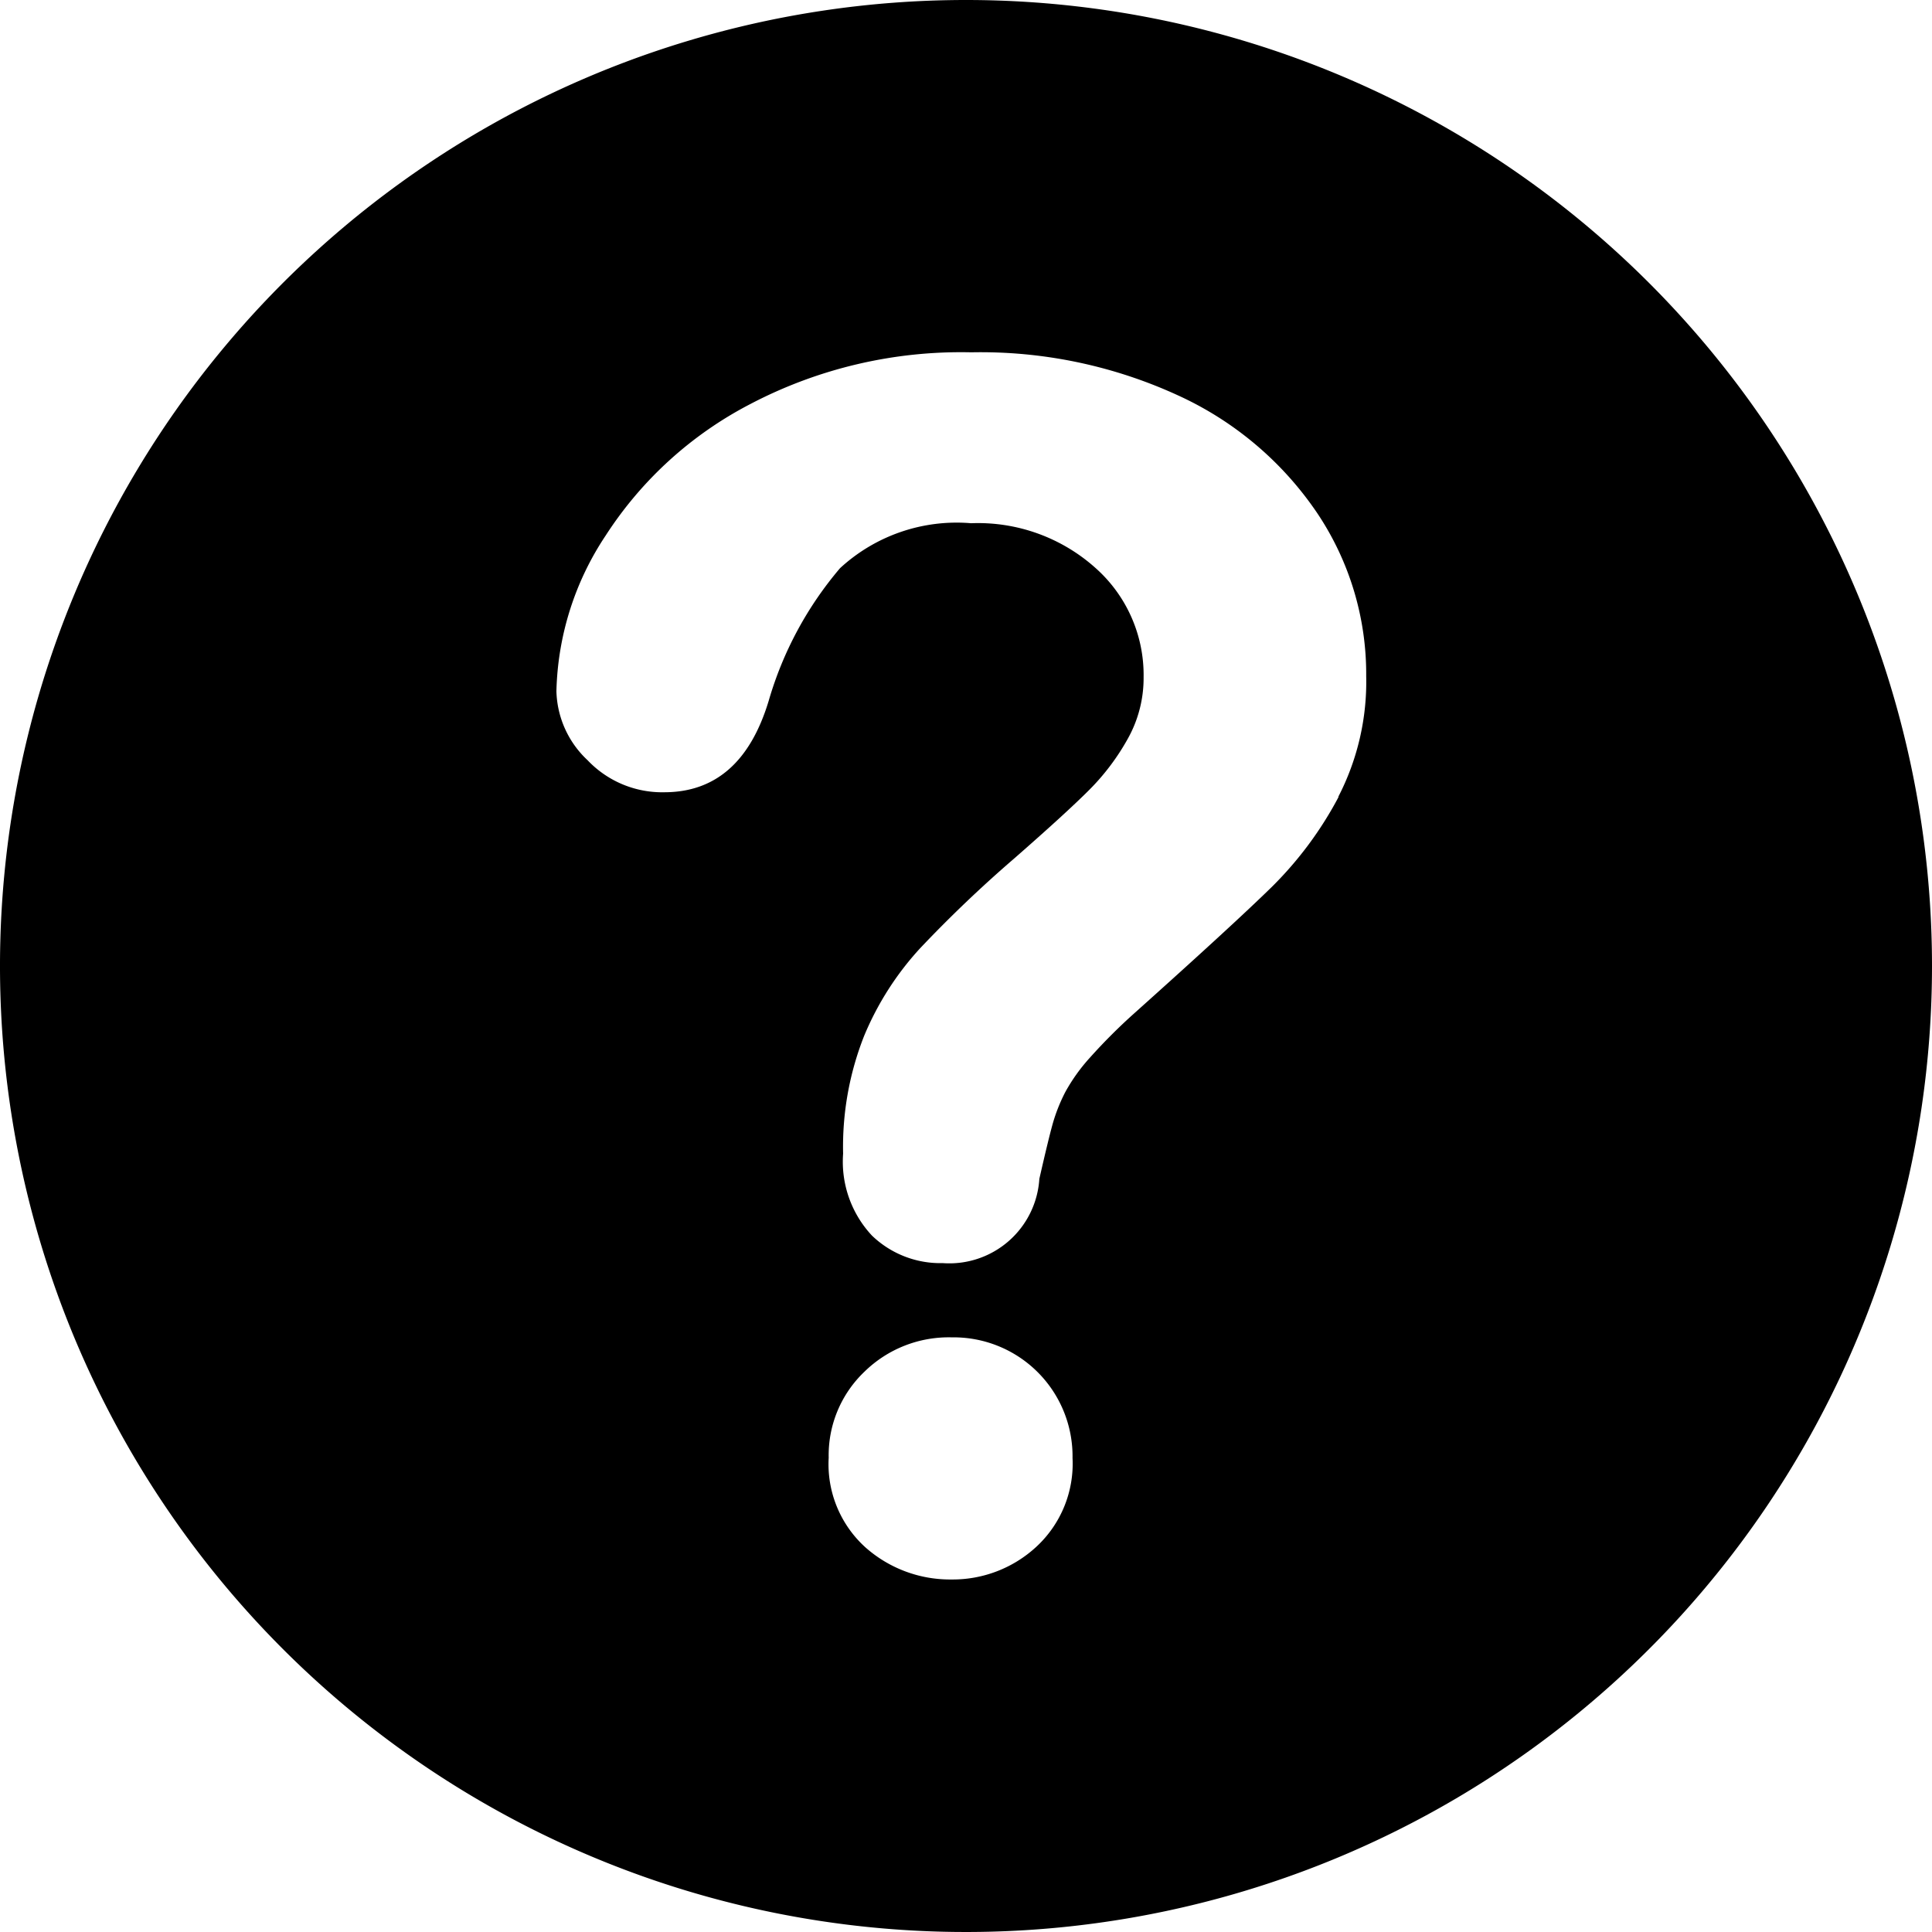 <svg xmlns="http://www.w3.org/2000/svg" width="28" height="28" viewBox="0 0 28 28">
  <path id="assistance_19371" d="M89,75a14,14,0,1,0,14,14A14,14,0,0,0,89,75Zm1.015,22.421a1.784,1.784,0,0,1-1.221.47,1.848,1.848,0,0,1-1.25-.464,1.625,1.625,0,0,1-.534-1.3,1.671,1.671,0,0,1,.516-1.245,1.745,1.745,0,0,1,1.268-.5,1.724,1.724,0,0,1,1.75,1.749A1.639,1.639,0,0,1,90.015,97.421ZM94.4,86.549a5.345,5.345,0,0,1-.963,1.3q-.557.546-2,1.838a8.176,8.176,0,0,0-.64.64,2.606,2.606,0,0,0-.358.5,2.475,2.475,0,0,0-.182.458q-.064.229-.194.8a1.307,1.307,0,0,1-1.4,1.221,1.428,1.428,0,0,1-1.027-.4,1.568,1.568,0,0,1-.417-1.186,4.37,4.37,0,0,1,.305-1.708,4.326,4.326,0,0,1,.81-1.268,18.543,18.543,0,0,1,1.362-1.3q.751-.657,1.086-.992a3.359,3.359,0,0,0,.563-.746,1.8,1.8,0,0,0,.229-.892,2.074,2.074,0,0,0-.7-1.585,2.55,2.55,0,0,0-1.8-.646,2.493,2.493,0,0,0-1.9.652,5.2,5.2,0,0,0-1.033,1.92q-.4,1.327-1.515,1.327a1.489,1.489,0,0,1-1.11-.464,1.418,1.418,0,0,1-.452-1,4.245,4.245,0,0,1,.716-2.26,5.513,5.513,0,0,1,2.09-1.9,6.574,6.574,0,0,1,3.205-.752,6.846,6.846,0,0,1,3.006.628,4.878,4.878,0,0,1,2.013,1.708A4.188,4.188,0,0,1,94.8,84.8a3.629,3.629,0,0,1-.405,1.749Z" transform="translate(-75 -75)" fill-rule="evenodd"/>
</svg>
